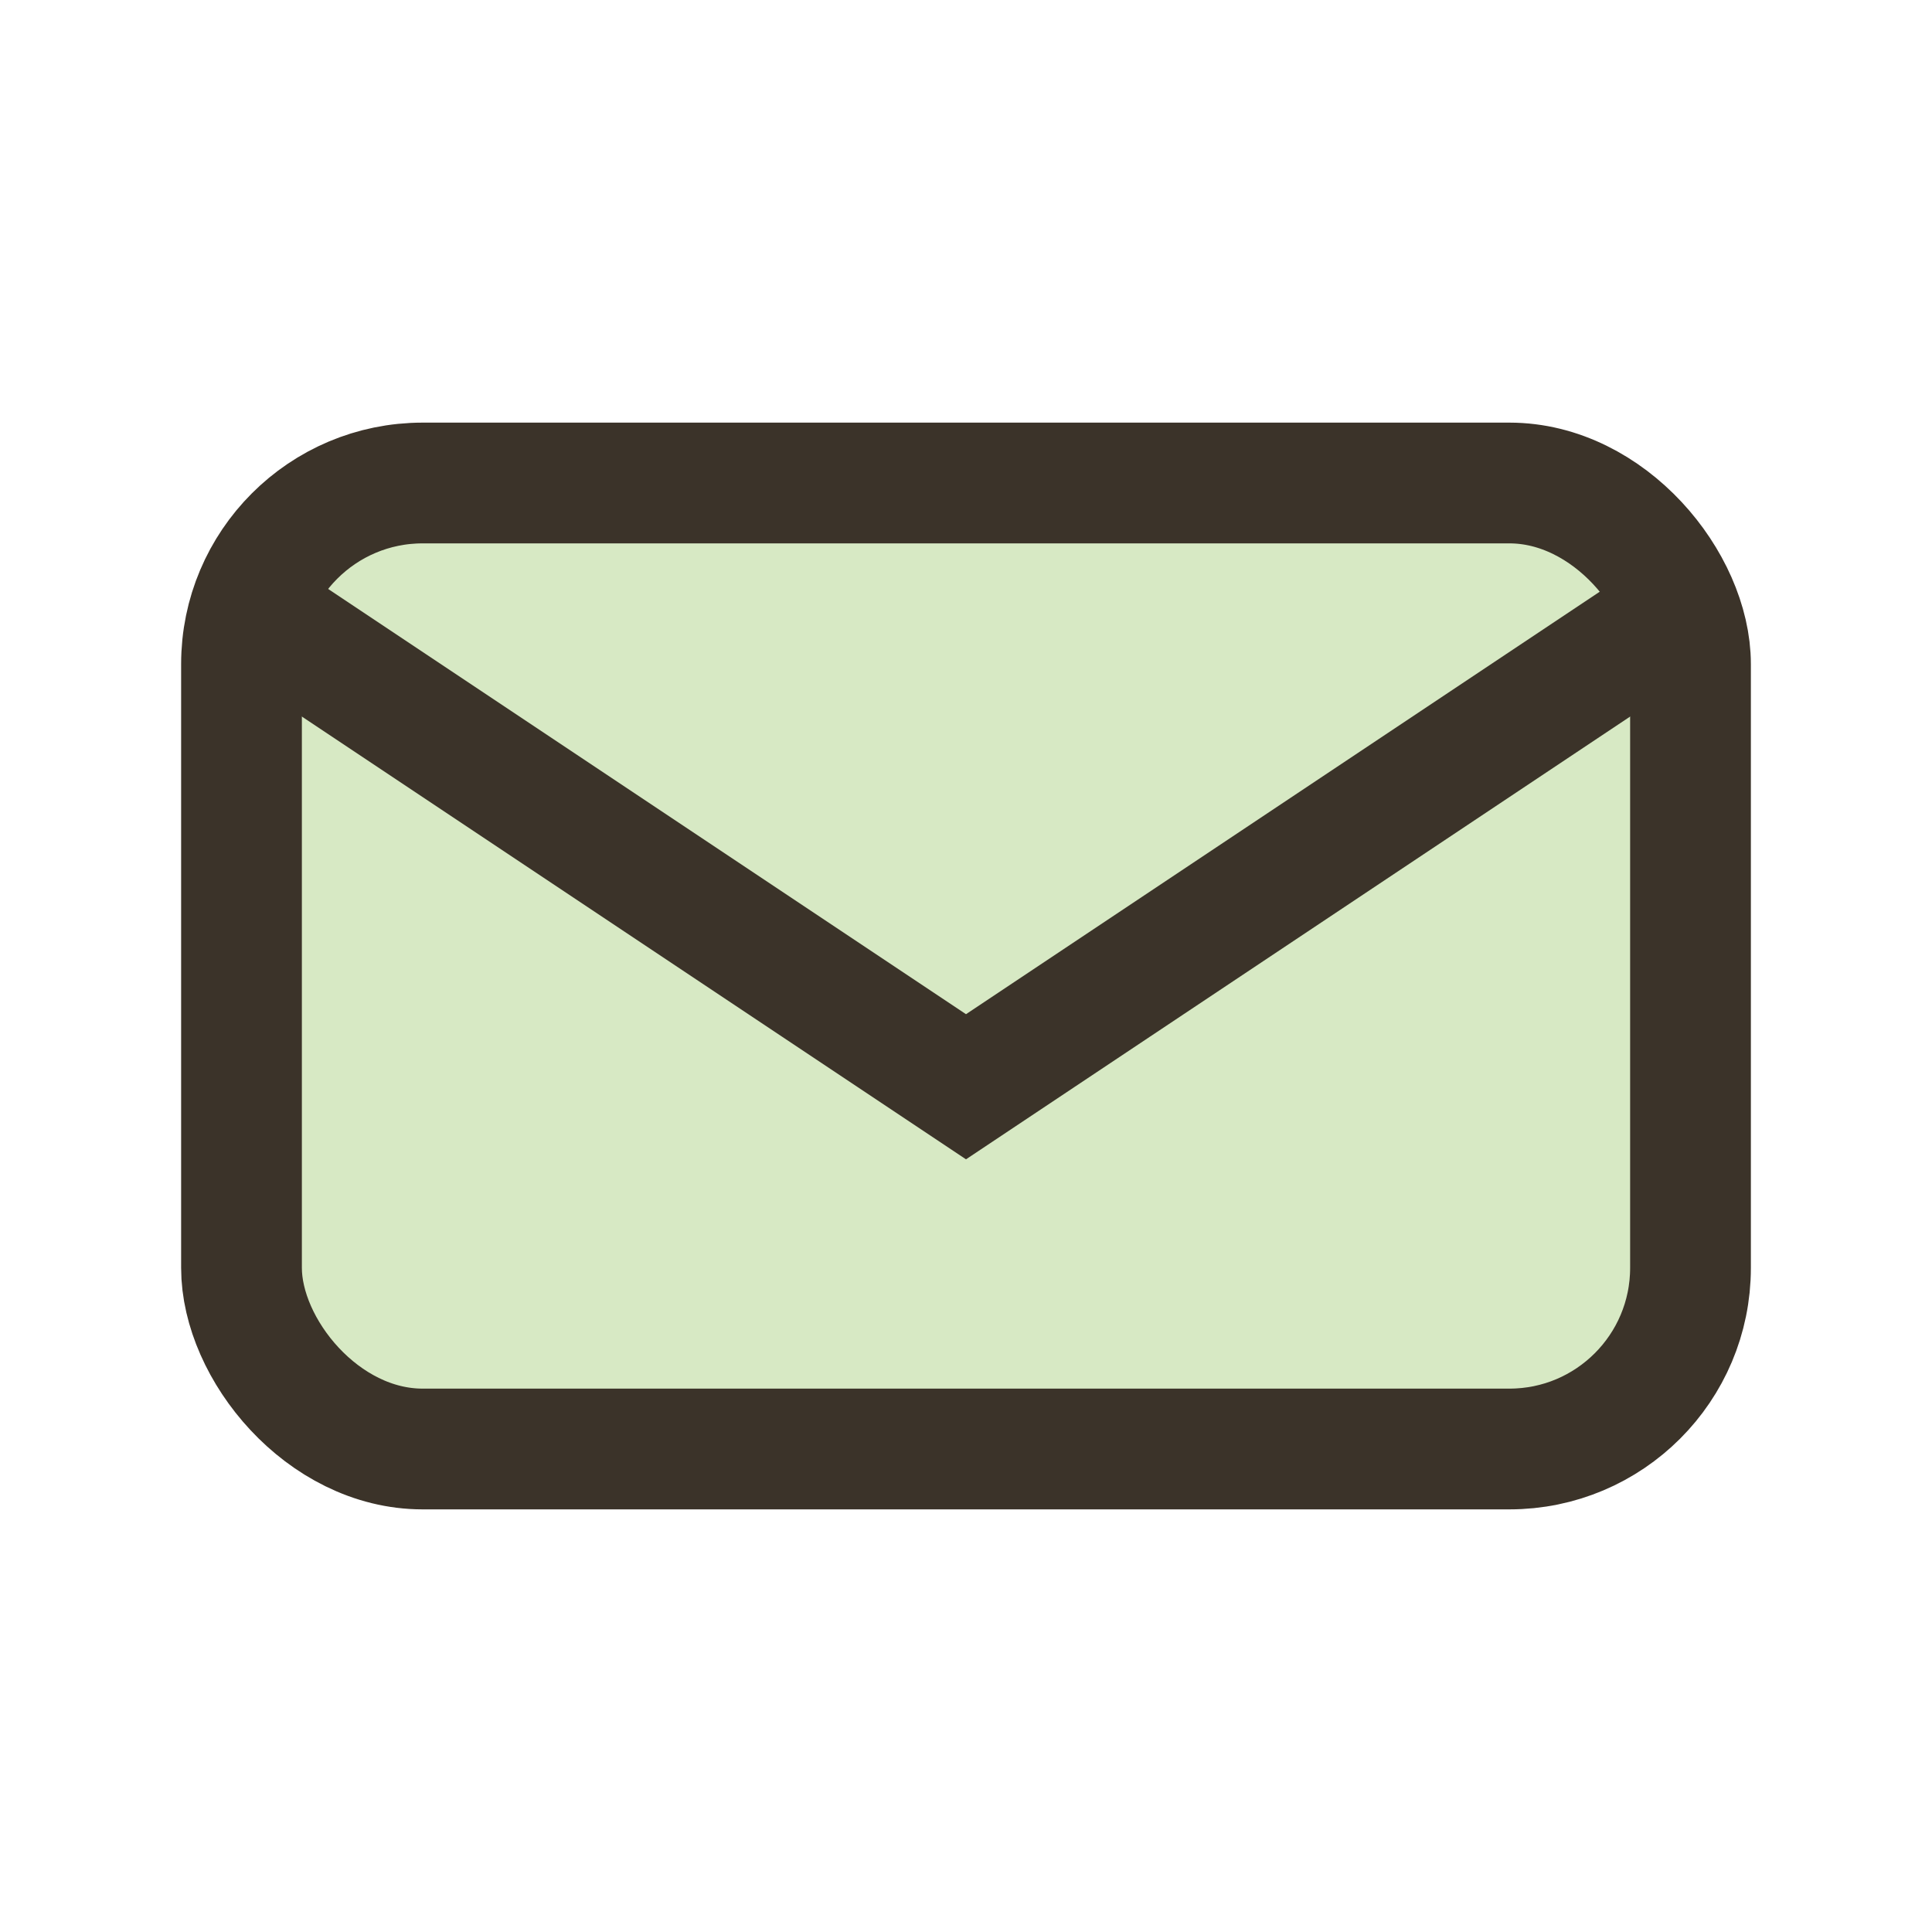 <?xml version="1.0" encoding="UTF-8"?>
<svg xmlns="http://www.w3.org/2000/svg" width="32" height="32" viewBox="0 0 32 32"><rect x="4" y="8" width="24" height="16" rx="3" fill="#D7E9C4" stroke="#3B3329" stroke-width="2"/><path d="M4 10l12 8 12-8" fill="none" stroke="#3B3329" stroke-width="2"/></svg>
